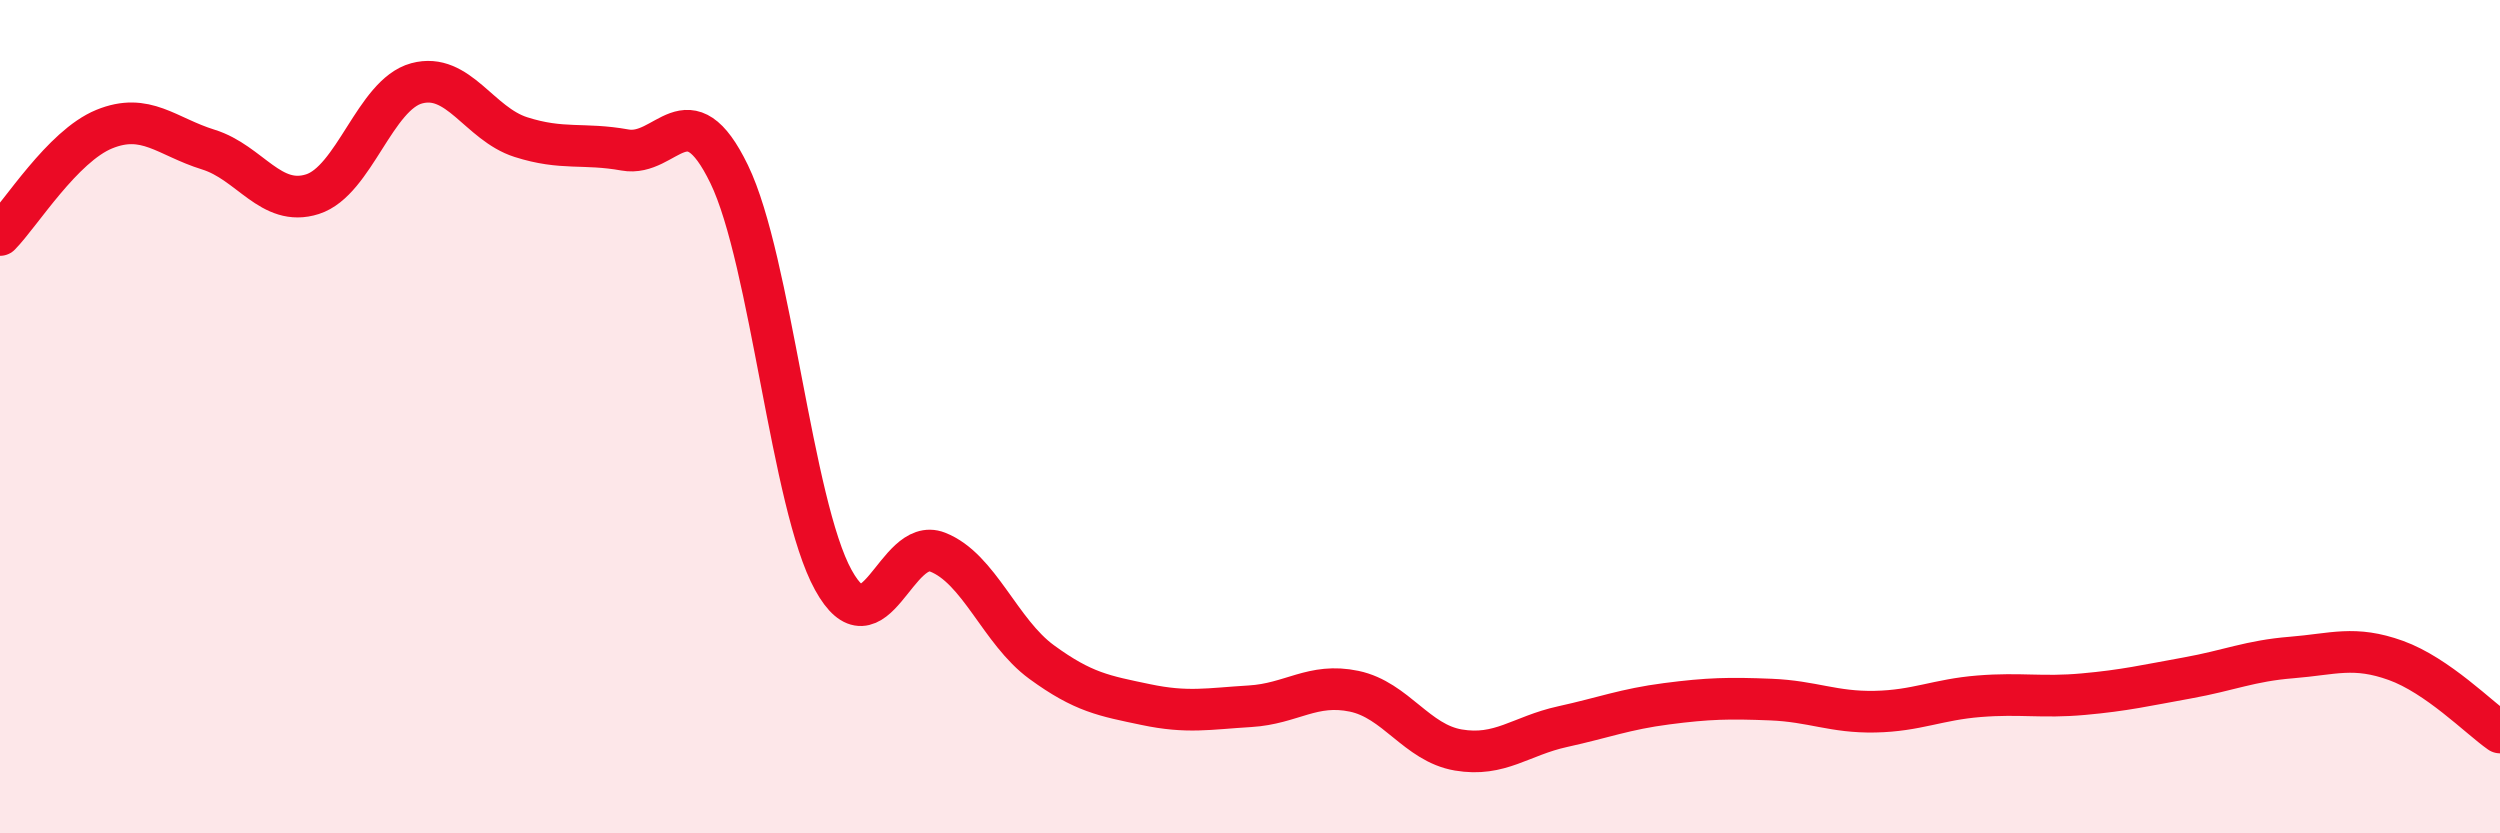 
    <svg width="60" height="20" viewBox="0 0 60 20" xmlns="http://www.w3.org/2000/svg">
      <path
        d="M 0,5.64 C 0.5,5.13 1.5,3.51 2.5,3.1 C 3.5,2.69 4,3.28 5,3.59 C 6,3.9 6.5,4.98 7.5,4.66 C 8.5,4.34 9,2.27 10,2 C 11,1.73 11.5,2.97 12.5,3.29 C 13.5,3.61 14,3.42 15,3.6 C 16,3.78 16.5,2.12 17.5,4.18 C 18.5,6.24 19,12.11 20,13.92 C 21,15.73 21.5,12.86 22.5,13.25 C 23.5,13.64 24,15.16 25,15.89 C 26,16.62 26.5,16.7 27.5,16.91 C 28.5,17.12 29,17.01 30,16.95 C 31,16.89 31.5,16.38 32.5,16.59 C 33.5,16.8 34,17.83 35,18 C 36,18.17 36.5,17.66 37.5,17.44 C 38.5,17.22 39,17.02 40,16.89 C 41,16.76 41.5,16.75 42.5,16.79 C 43.5,16.83 44,17.1 45,17.08 C 46,17.06 46.5,16.79 47.5,16.71 C 48.5,16.63 49,16.75 50,16.66 C 51,16.57 51.5,16.45 52.5,16.27 C 53.5,16.09 54,15.86 55,15.78 C 56,15.7 56.5,15.49 57.5,15.85 C 58.5,16.21 59.5,17.23 60,17.58L60 20L0 20Z"
        fill="#EB0A25"
        opacity="0.1"
        stroke-linecap="round"
        stroke-linejoin="round"
      />
      <path
        d="M 0,5.64 C 0.5,5.13 1.5,3.51 2.5,3.1 C 3.5,2.69 4,3.28 5,3.59 C 6,3.9 6.5,4.98 7.5,4.66 C 8.5,4.34 9,2.27 10,2 C 11,1.73 11.5,2.97 12.5,3.29 C 13.5,3.61 14,3.42 15,3.6 C 16,3.78 16.5,2.12 17.5,4.18 C 18.5,6.24 19,12.11 20,13.92 C 21,15.73 21.5,12.86 22.5,13.25 C 23.5,13.64 24,15.16 25,15.89 C 26,16.62 26.5,16.7 27.5,16.91 C 28.5,17.12 29,17.01 30,16.95 C 31,16.89 31.5,16.38 32.5,16.59 C 33.5,16.8 34,17.83 35,18 C 36,18.17 36.5,17.66 37.5,17.44 C 38.5,17.22 39,17.02 40,16.89 C 41,16.76 41.5,16.75 42.5,16.79 C 43.5,16.83 44,17.1 45,17.08 C 46,17.06 46.5,16.79 47.5,16.71 C 48.5,16.63 49,16.75 50,16.66 C 51,16.57 51.5,16.45 52.5,16.27 C 53.5,16.09 54,15.86 55,15.78 C 56,15.7 56.5,15.49 57.5,15.85 C 58.5,16.21 59.5,17.23 60,17.58"
        stroke="#EB0A25"
        stroke-width="1"
        fill="none"
        stroke-linecap="round"
        stroke-linejoin="round"
      />
    </svg>
  